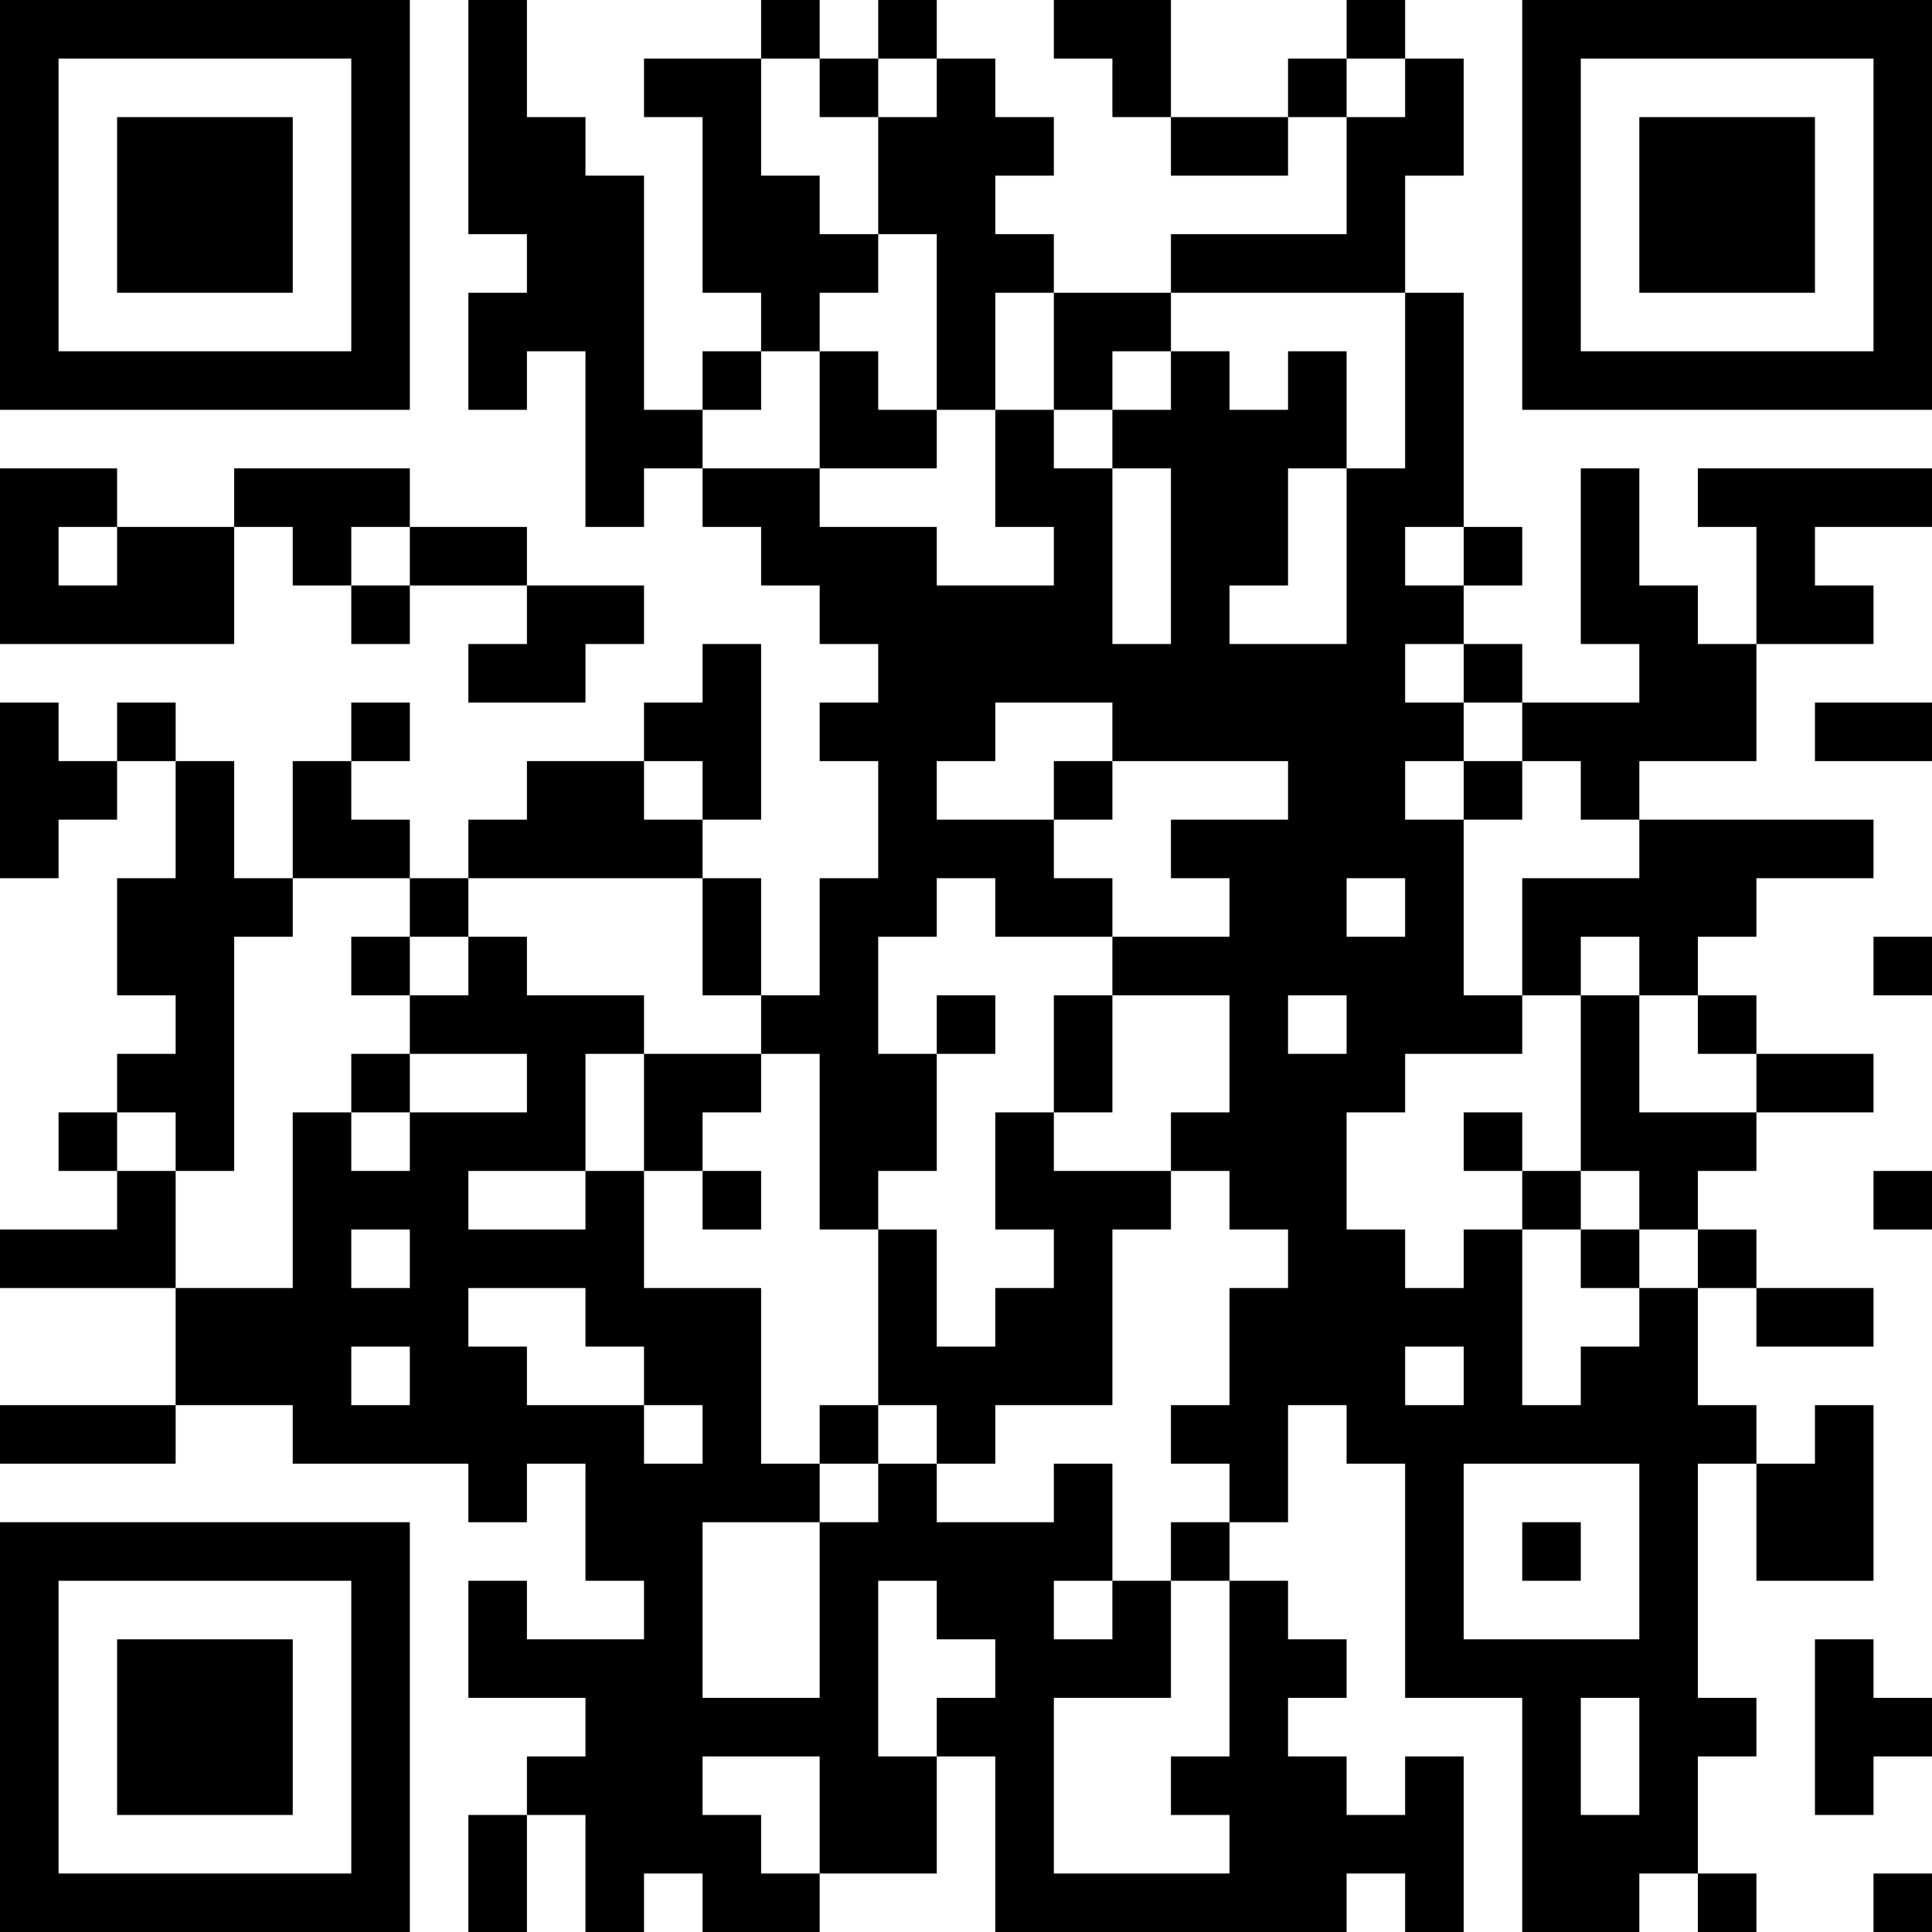 <?xml version="1.0" encoding="UTF-8"?>
<svg xmlns="http://www.w3.org/2000/svg" version="1.1" width="250" height="250" viewBox="0 0 250 250"><rect x="0" y="0" width="250" height="250" fill="#ffffff"/><g transform="scale(7.576)"><g transform="translate(0,0)"><path fill-rule="evenodd" d="M8 0L8 4L9 4L9 5L8 5L8 7L9 7L9 6L10 6L10 9L11 9L11 8L12 8L12 9L13 9L13 10L14 10L14 11L15 11L15 12L14 12L14 13L15 13L15 15L14 15L14 17L13 17L13 15L12 15L12 14L13 14L13 11L12 11L12 12L11 12L11 13L9 13L9 14L8 14L8 15L7 15L7 14L6 14L6 13L7 13L7 12L6 12L6 13L5 13L5 15L4 15L4 13L3 13L3 12L2 12L2 13L1 13L1 12L0 12L0 15L1 15L1 14L2 14L2 13L3 13L3 15L2 15L2 17L3 17L3 18L2 18L2 19L1 19L1 20L2 20L2 21L0 21L0 22L3 22L3 24L0 24L0 25L3 25L3 24L5 24L5 25L8 25L8 26L9 26L9 25L10 25L10 27L11 27L11 28L9 28L9 27L8 27L8 29L10 29L10 30L9 30L9 31L8 31L8 33L9 33L9 31L10 31L10 33L11 33L11 32L12 32L12 33L14 33L14 32L16 32L16 30L17 30L17 33L23 33L23 32L24 32L24 33L25 33L25 30L24 30L24 31L23 31L23 30L22 30L22 29L23 29L23 28L22 28L22 27L21 27L21 26L22 26L22 24L23 24L23 25L24 25L24 29L26 29L26 33L28 33L28 32L29 32L29 33L30 33L30 32L29 32L29 30L30 30L30 29L29 29L29 25L30 25L30 27L32 27L32 24L31 24L31 25L30 25L30 24L29 24L29 22L30 22L30 23L32 23L32 22L30 22L30 21L29 21L29 20L30 20L30 19L32 19L32 18L30 18L30 17L29 17L29 16L30 16L30 15L32 15L32 14L28 14L28 13L30 13L30 11L32 11L32 10L31 10L31 9L33 9L33 8L29 8L29 9L30 9L30 11L29 11L29 10L28 10L28 8L27 8L27 11L28 11L28 12L26 12L26 11L25 11L25 10L26 10L26 9L25 9L25 5L24 5L24 3L25 3L25 1L24 1L24 0L23 0L23 1L22 1L22 2L20 2L20 0L18 0L18 1L19 1L19 2L20 2L20 3L22 3L22 2L23 2L23 4L20 4L20 5L18 5L18 4L17 4L17 3L18 3L18 2L17 2L17 1L16 1L16 0L15 0L15 1L14 1L14 0L13 0L13 1L11 1L11 2L12 2L12 5L13 5L13 6L12 6L12 7L11 7L11 3L10 3L10 2L9 2L9 0ZM13 1L13 3L14 3L14 4L15 4L15 5L14 5L14 6L13 6L13 7L12 7L12 8L14 8L14 9L16 9L16 10L18 10L18 9L17 9L17 7L18 7L18 8L19 8L19 11L20 11L20 8L19 8L19 7L20 7L20 6L21 6L21 7L22 7L22 6L23 6L23 8L22 8L22 10L21 10L21 11L23 11L23 8L24 8L24 5L20 5L20 6L19 6L19 7L18 7L18 5L17 5L17 7L16 7L16 4L15 4L15 2L16 2L16 1L15 1L15 2L14 2L14 1ZM23 1L23 2L24 2L24 1ZM14 6L14 8L16 8L16 7L15 7L15 6ZM0 8L0 11L4 11L4 9L5 9L5 10L6 10L6 11L7 11L7 10L9 10L9 11L8 11L8 12L10 12L10 11L11 11L11 10L9 10L9 9L7 9L7 8L4 8L4 9L2 9L2 8ZM1 9L1 10L2 10L2 9ZM6 9L6 10L7 10L7 9ZM24 9L24 10L25 10L25 9ZM24 11L24 12L25 12L25 13L24 13L24 14L25 14L25 17L26 17L26 18L24 18L24 19L23 19L23 21L24 21L24 22L25 22L25 21L26 21L26 24L27 24L27 23L28 23L28 22L29 22L29 21L28 21L28 20L27 20L27 17L28 17L28 19L30 19L30 18L29 18L29 17L28 17L28 16L27 16L27 17L26 17L26 15L28 15L28 14L27 14L27 13L26 13L26 12L25 12L25 11ZM17 12L17 13L16 13L16 14L18 14L18 15L19 15L19 16L17 16L17 15L16 15L16 16L15 16L15 18L16 18L16 20L15 20L15 21L14 21L14 18L13 18L13 17L12 17L12 15L8 15L8 16L7 16L7 15L5 15L5 16L4 16L4 20L3 20L3 19L2 19L2 20L3 20L3 22L5 22L5 19L6 19L6 20L7 20L7 19L9 19L9 18L7 18L7 17L8 17L8 16L9 16L9 17L11 17L11 18L10 18L10 20L8 20L8 21L10 21L10 20L11 20L11 22L13 22L13 25L14 25L14 26L12 26L12 29L14 29L14 26L15 26L15 25L16 25L16 26L18 26L18 25L19 25L19 27L18 27L18 28L19 28L19 27L20 27L20 29L18 29L18 32L21 32L21 31L20 31L20 30L21 30L21 27L20 27L20 26L21 26L21 25L20 25L20 24L21 24L21 22L22 22L22 21L21 21L21 20L20 20L20 19L21 19L21 17L19 17L19 16L21 16L21 15L20 15L20 14L22 14L22 13L19 13L19 12ZM31 12L31 13L33 13L33 12ZM11 13L11 14L12 14L12 13ZM18 13L18 14L19 14L19 13ZM25 13L25 14L26 14L26 13ZM23 15L23 16L24 16L24 15ZM6 16L6 17L7 17L7 16ZM32 16L32 17L33 17L33 16ZM16 17L16 18L17 18L17 17ZM18 17L18 19L17 19L17 21L18 21L18 22L17 22L17 23L16 23L16 21L15 21L15 24L14 24L14 25L15 25L15 24L16 24L16 25L17 25L17 24L19 24L19 21L20 21L20 20L18 20L18 19L19 19L19 17ZM22 17L22 18L23 18L23 17ZM6 18L6 19L7 19L7 18ZM11 18L11 20L12 20L12 21L13 21L13 20L12 20L12 19L13 19L13 18ZM25 19L25 20L26 20L26 21L27 21L27 22L28 22L28 21L27 21L27 20L26 20L26 19ZM32 20L32 21L33 21L33 20ZM6 21L6 22L7 22L7 21ZM8 22L8 23L9 23L9 24L11 24L11 25L12 25L12 24L11 24L11 23L10 23L10 22ZM6 23L6 24L7 24L7 23ZM24 23L24 24L25 24L25 23ZM25 25L25 28L28 28L28 25ZM26 26L26 27L27 27L27 26ZM15 27L15 30L16 30L16 29L17 29L17 28L16 28L16 27ZM31 28L31 31L32 31L32 30L33 30L33 29L32 29L32 28ZM27 29L27 31L28 31L28 29ZM12 30L12 31L13 31L13 32L14 32L14 30ZM32 32L32 33L33 33L33 32ZM0 0L0 7L7 7L7 0ZM1 1L1 6L6 6L6 1ZM2 2L2 5L5 5L5 2ZM26 0L26 7L33 7L33 0ZM27 1L27 6L32 6L32 1ZM28 2L28 5L31 5L31 2ZM0 26L0 33L7 33L7 26ZM1 27L1 32L6 32L6 27ZM2 28L2 31L5 31L5 28Z" fill="#000000"/></g></g></svg>
